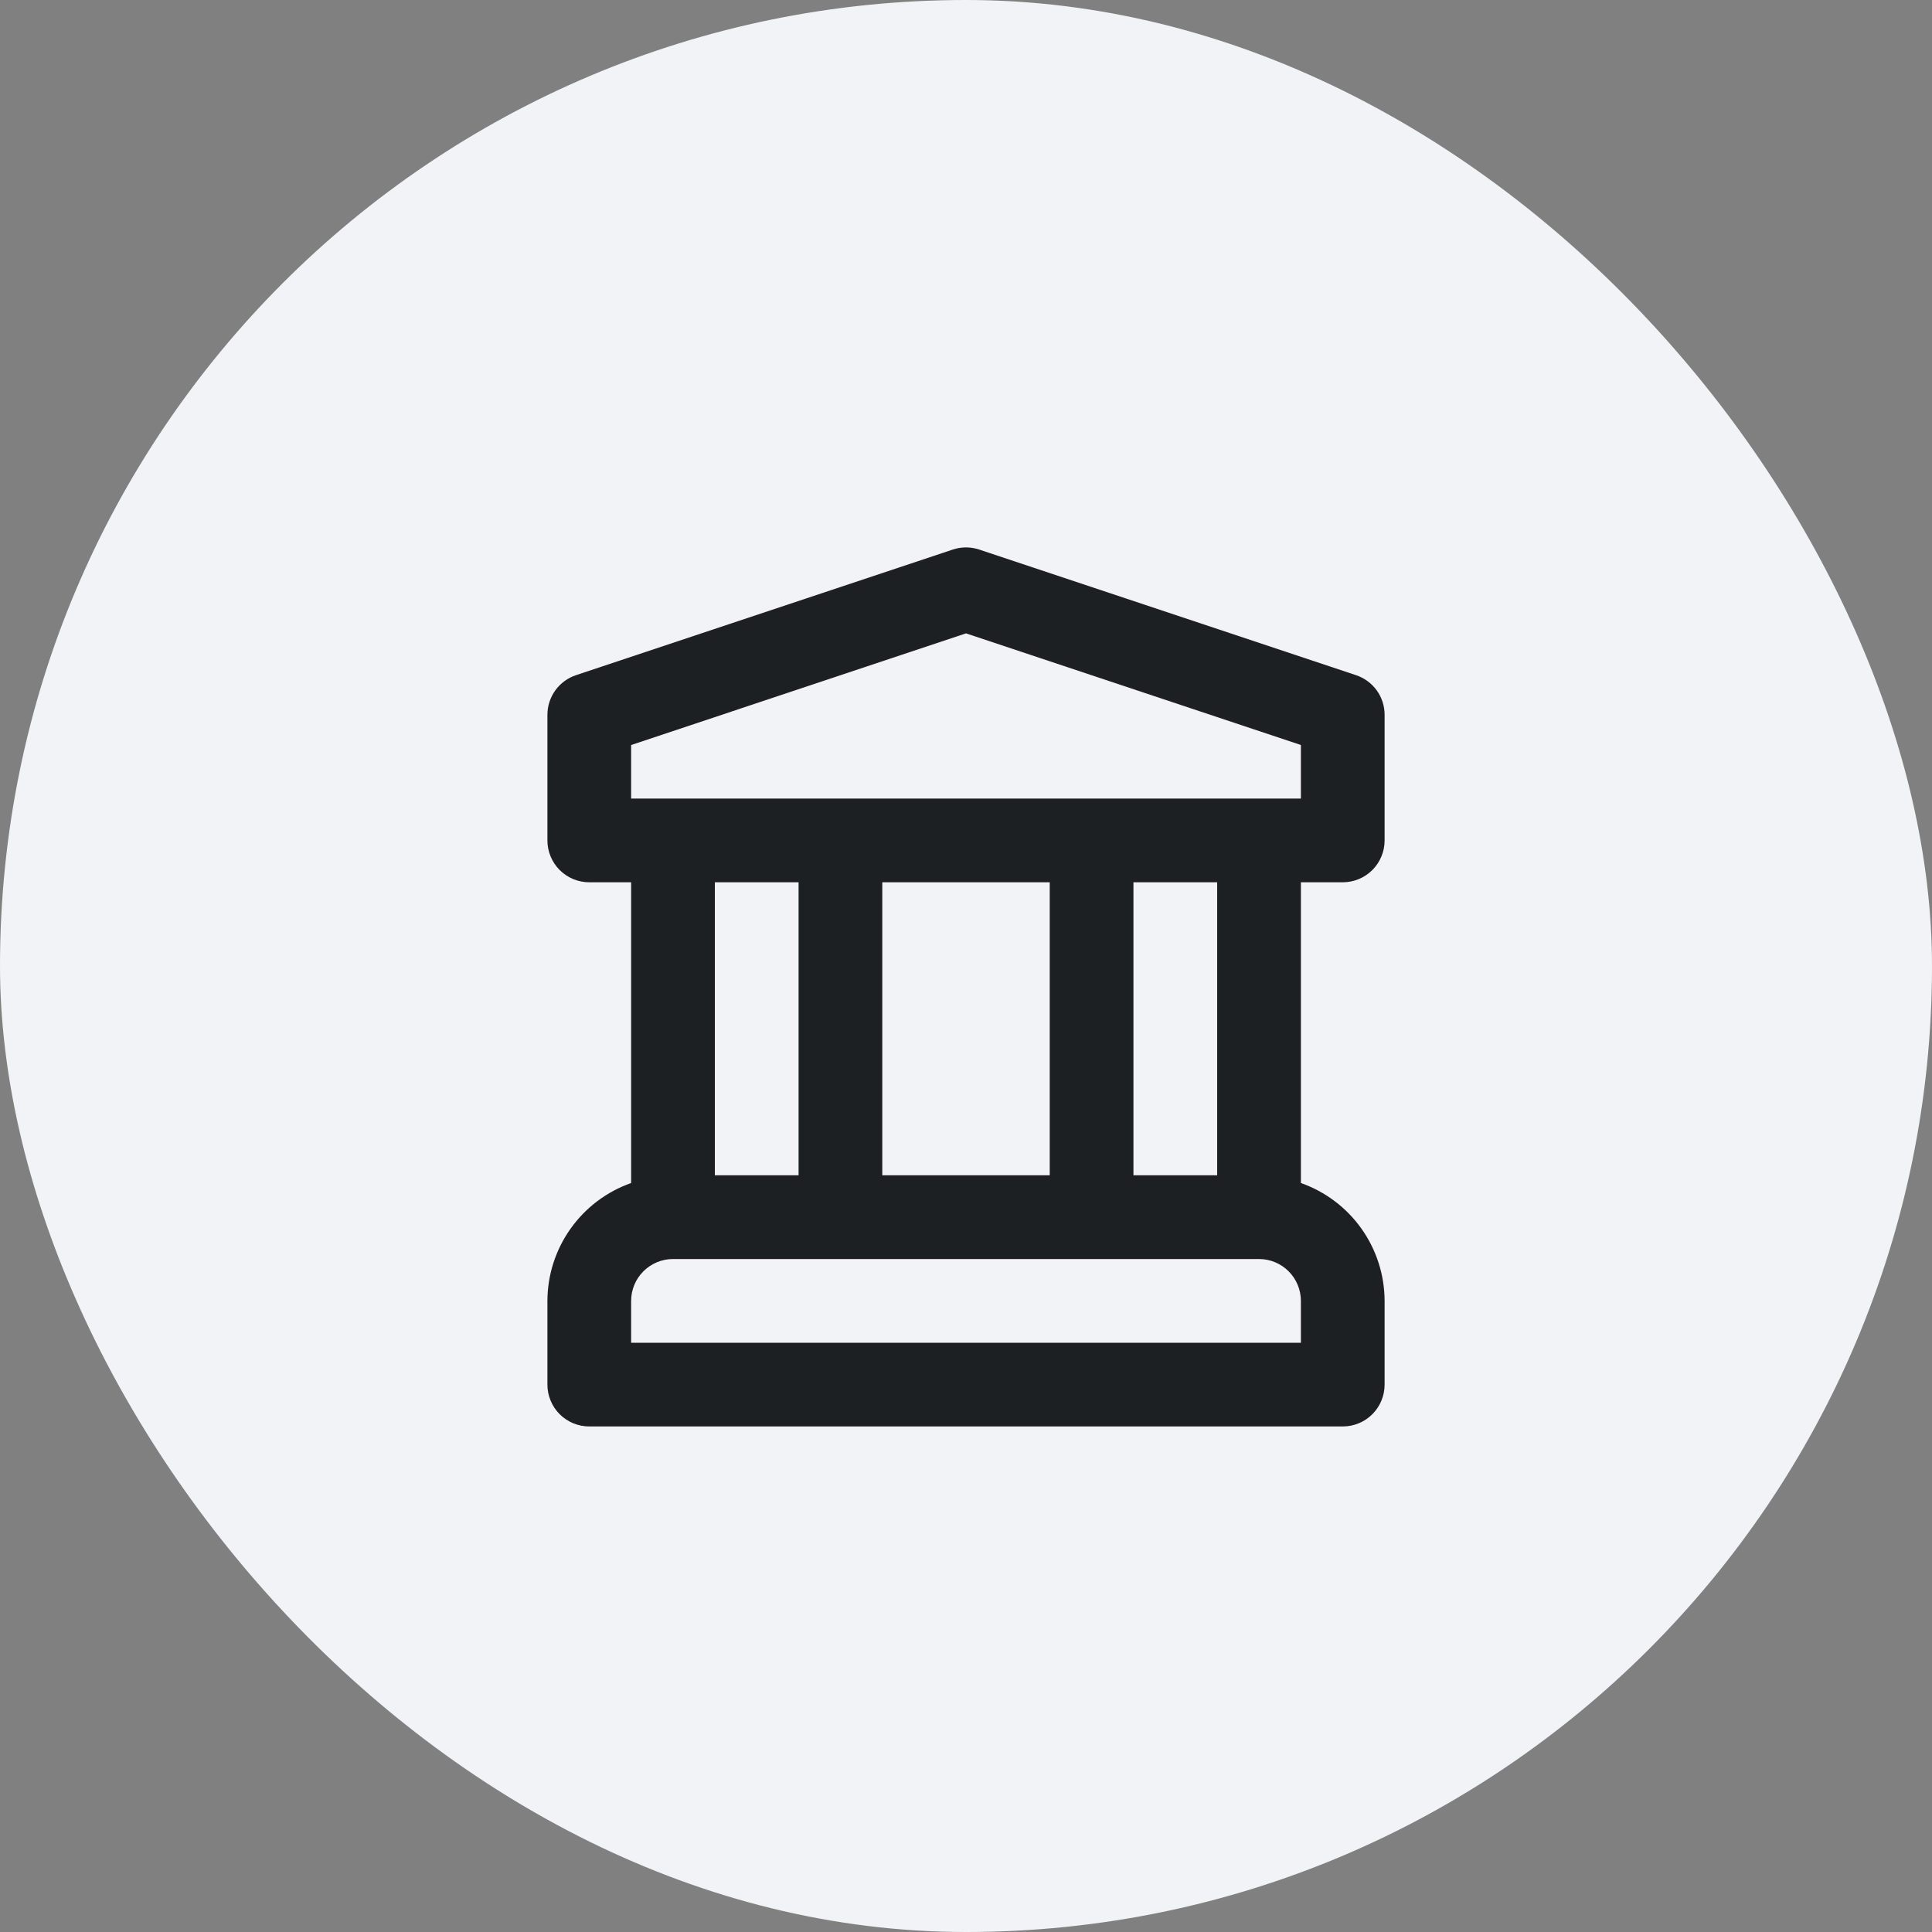 <svg width="100" height="100" viewBox="0 0 100 100" fill="none" xmlns="http://www.w3.org/2000/svg">
<rect x="0" y="0" width="100" height="100" fill="#808080" stroke="none"/>
<rect width="100" height="100" rx="50" fill="#F2F3F7"/>
<path d="M69.501 45.667C69.785 45.667 70.067 45.611 70.33 45.502C70.593 45.393 70.832 45.233 71.033 45.032C71.234 44.831 71.394 44.592 71.502 44.329C71.611 44.066 71.667 43.785 71.667 43.5V37C71.668 36.545 71.525 36.102 71.259 35.733C70.993 35.365 70.618 35.089 70.186 34.946L50.686 28.445C50.241 28.297 49.76 28.297 49.315 28.445L29.815 34.946C29.384 35.089 29.009 35.365 28.743 35.733C28.477 36.102 28.334 36.545 28.334 37V43.5C28.334 43.785 28.39 44.066 28.499 44.329C28.608 44.592 28.767 44.831 28.968 45.032C29.17 45.233 29.409 45.393 29.671 45.502C29.934 45.611 30.216 45.667 30.501 45.667H32.667V61.233C31.404 61.678 30.309 62.503 29.533 63.596C28.757 64.688 28.338 65.993 28.334 67.333V71.667C28.334 71.951 28.39 72.233 28.499 72.496C28.608 72.759 28.767 72.998 28.968 73.199C29.17 73.4 29.409 73.56 29.671 73.669C29.934 73.777 30.216 73.833 30.501 73.833H69.501C69.785 73.833 70.067 73.777 70.33 73.669C70.593 73.56 70.832 73.4 71.033 73.199C71.234 72.998 71.394 72.759 71.502 72.496C71.611 72.233 71.667 71.951 71.667 71.667V67.333C71.663 65.993 71.244 64.688 70.469 63.596C69.693 62.503 68.598 61.678 67.334 61.233V45.667H69.501ZM67.334 69.5H32.667V67.333C32.668 66.759 32.896 66.208 33.303 65.802C33.709 65.396 34.26 65.167 34.834 65.167H65.167C65.742 65.167 66.293 65.396 66.699 65.802C67.105 66.208 67.333 66.759 67.334 67.333V69.5ZM37.001 60.833V45.667H41.334V60.833H37.001ZM45.667 60.833V45.667H54.334V60.833H45.667ZM58.667 60.833V45.667H63.001V60.833H58.667ZM32.667 41.333V38.562L50.001 32.783L67.334 38.562V41.333H32.667Z" fill="#1D2023"/>
</svg>
